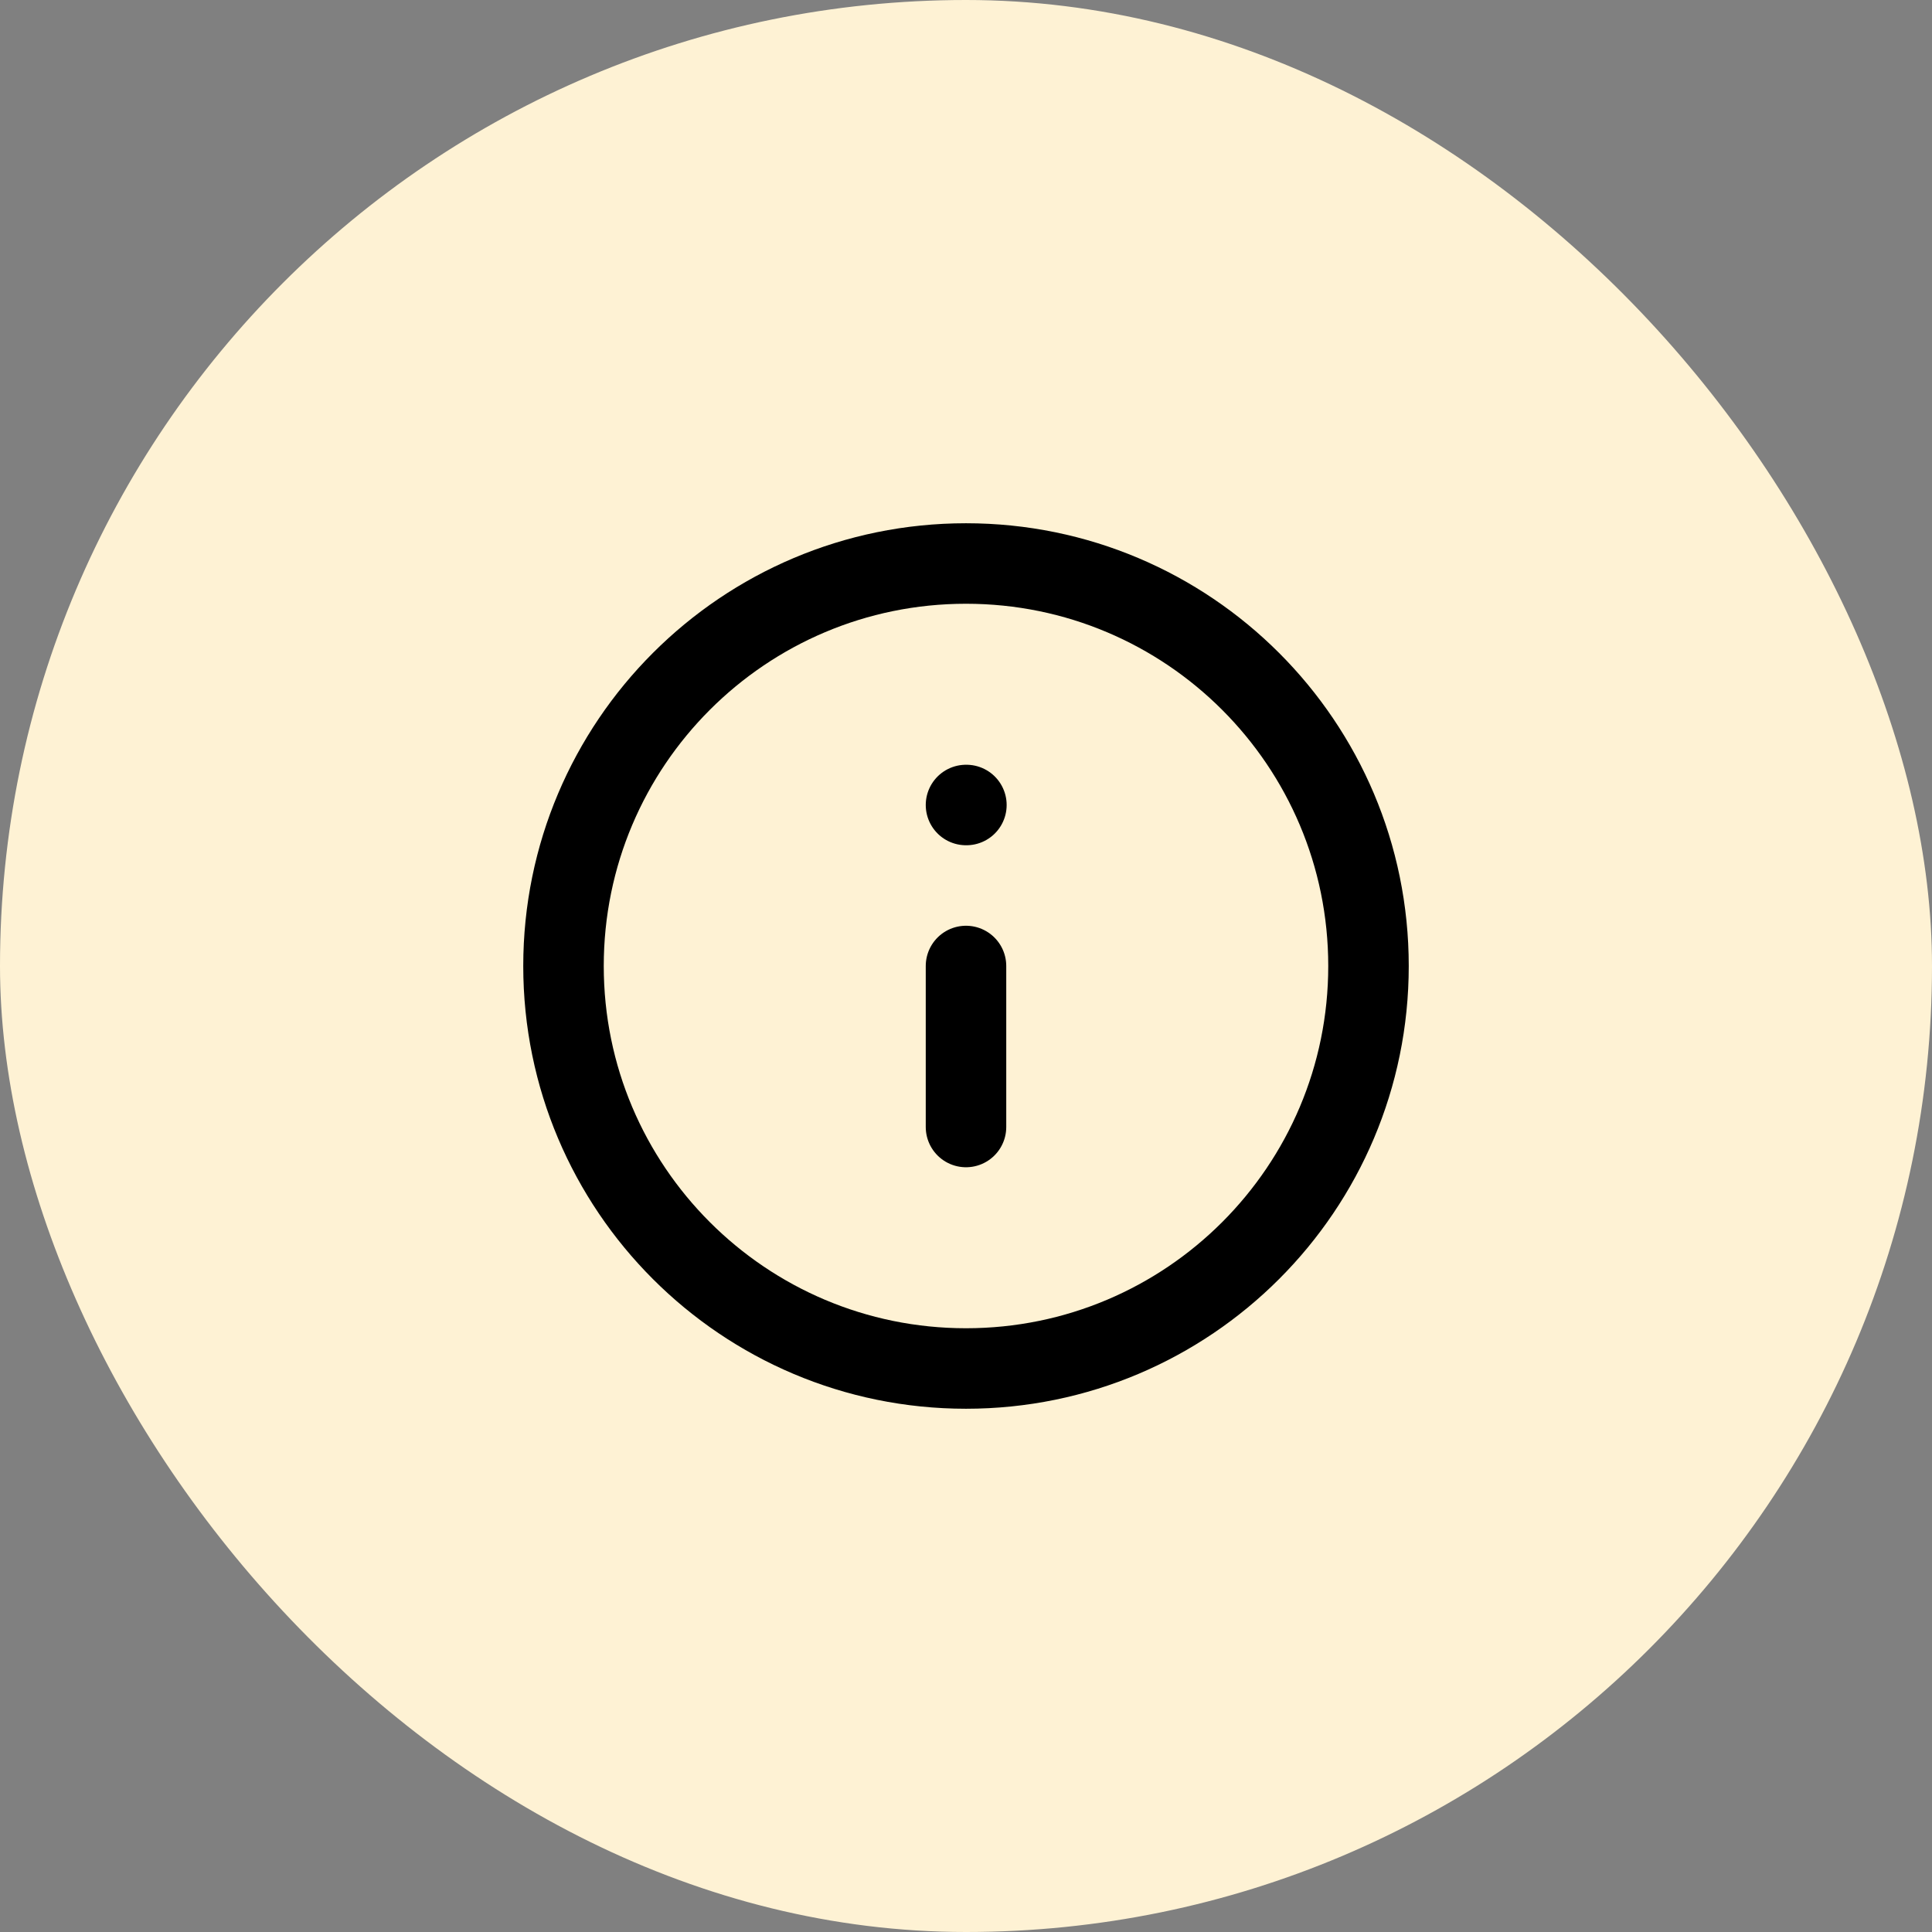 <svg xmlns="http://www.w3.org/2000/svg" width="48" height="48" viewBox="0 0 48 48" fill="none">
<rect x="0" y="0" width="48" height="48" fill="#808080" stroke="none"/>
<rect width="48" height="48" rx="24" fill="#FEF2D4"/>
<path d="M24 34C29.523 34 34 29.523 34 24C34 18.477 29.523 14 24 14C18.477 14 14 18.477 14 24C14 29.523 18.477 34 24 34Z" stroke="black" stroke-width="2" stroke-linecap="round" stroke-linejoin="round"/>
<path d="M24 28V24" stroke="black" stroke-width="2" stroke-linecap="round" stroke-linejoin="round"/>
<path d="M24 20H24.01" stroke="black" stroke-width="2" stroke-linecap="round" stroke-linejoin="round"/>
</svg>